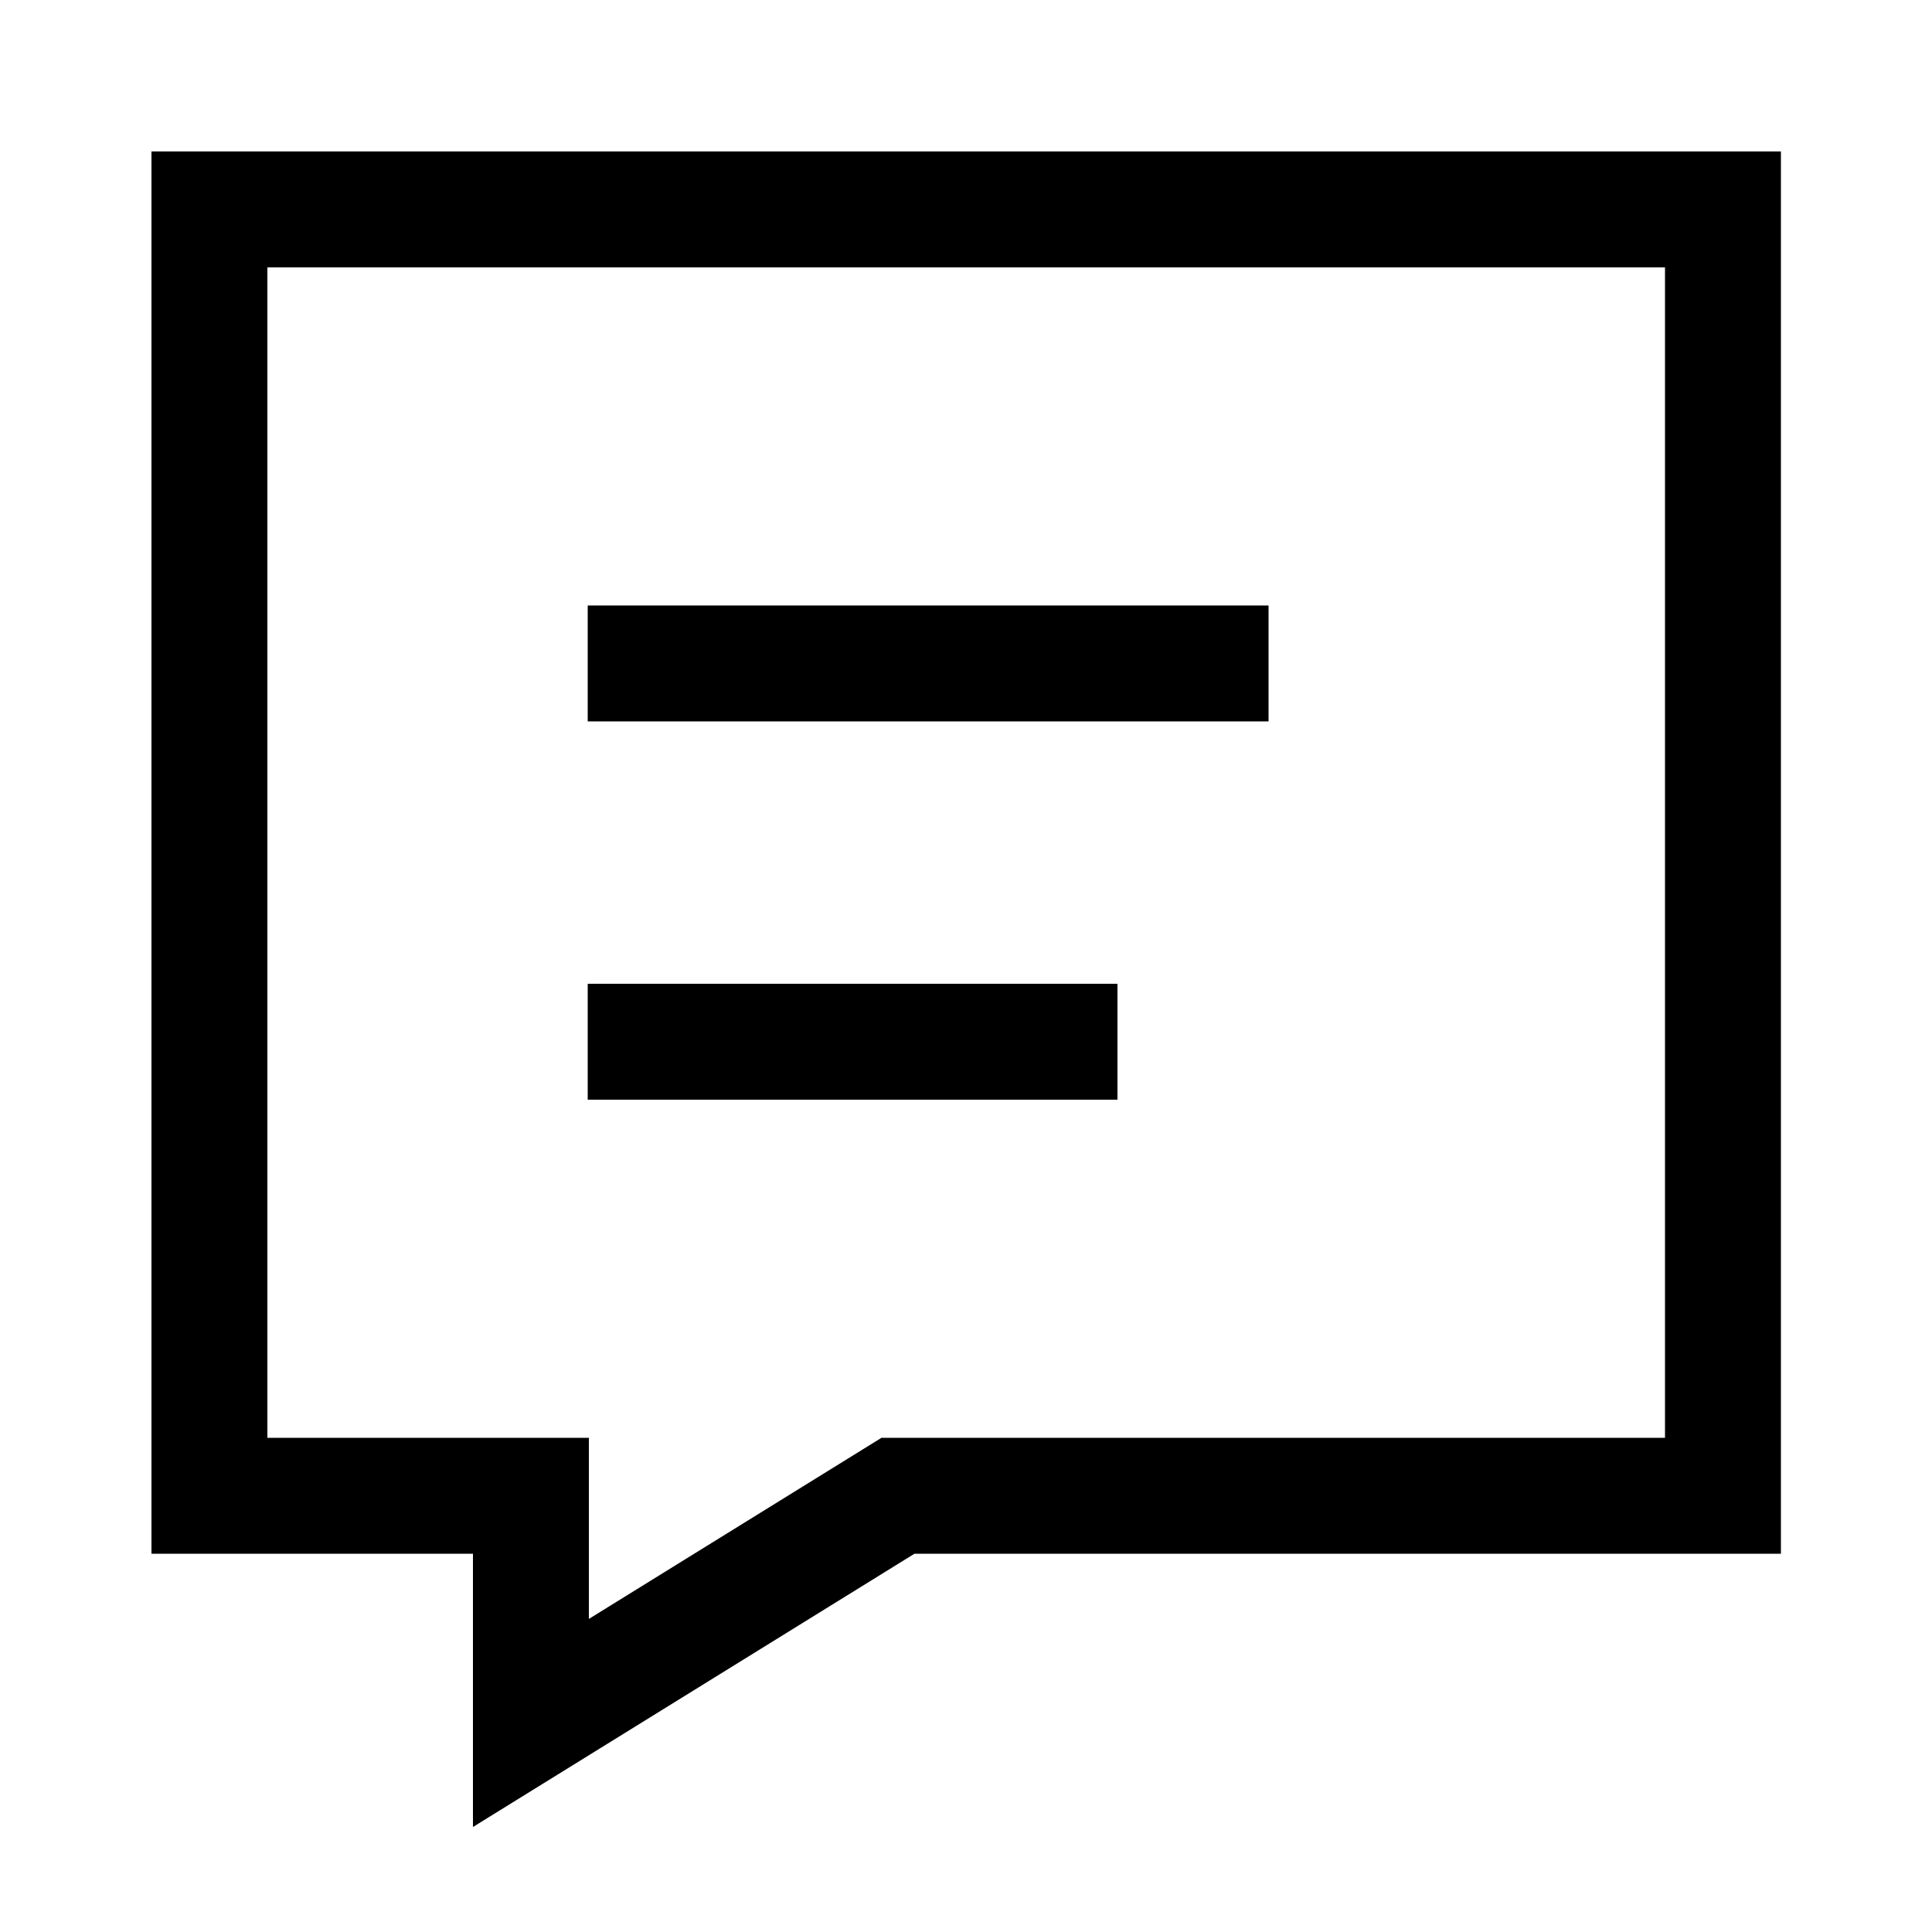 <?xml version="1.0" encoding="UTF-8"?>
<svg id="Chat-Bubble-Text-Square--Streamline-Sharp" xmlns="http://www.w3.org/2000/svg" version="1.1" viewBox="0 0 50 50">
  <!-- Generator: Adobe Illustrator 29.7.1, SVG Export Plug-In . SVG Version: 2.1.1 Build 8)  -->
  <g id="chat-bubble-text-square--messages-message-bubble-text-square-chat">
    <path id="Rectangle_19" d="M5.42,5.42h39.17v33.29h-21.35l-9.5,5.88v-5.88H5.42V5.42Z" style="fill: none; stroke: #000; stroke-width: 3px;"/>
    <path id="Vector_2048" d="M15.21,17.17h17.62" style="fill: none; stroke: #000; stroke-width: 3px;"/>
    <path id="Vector_2049" d="M15.21,26.96h13.71" style="fill: none; stroke: #000; stroke-width: 3px;"/>
  </g>
</svg>